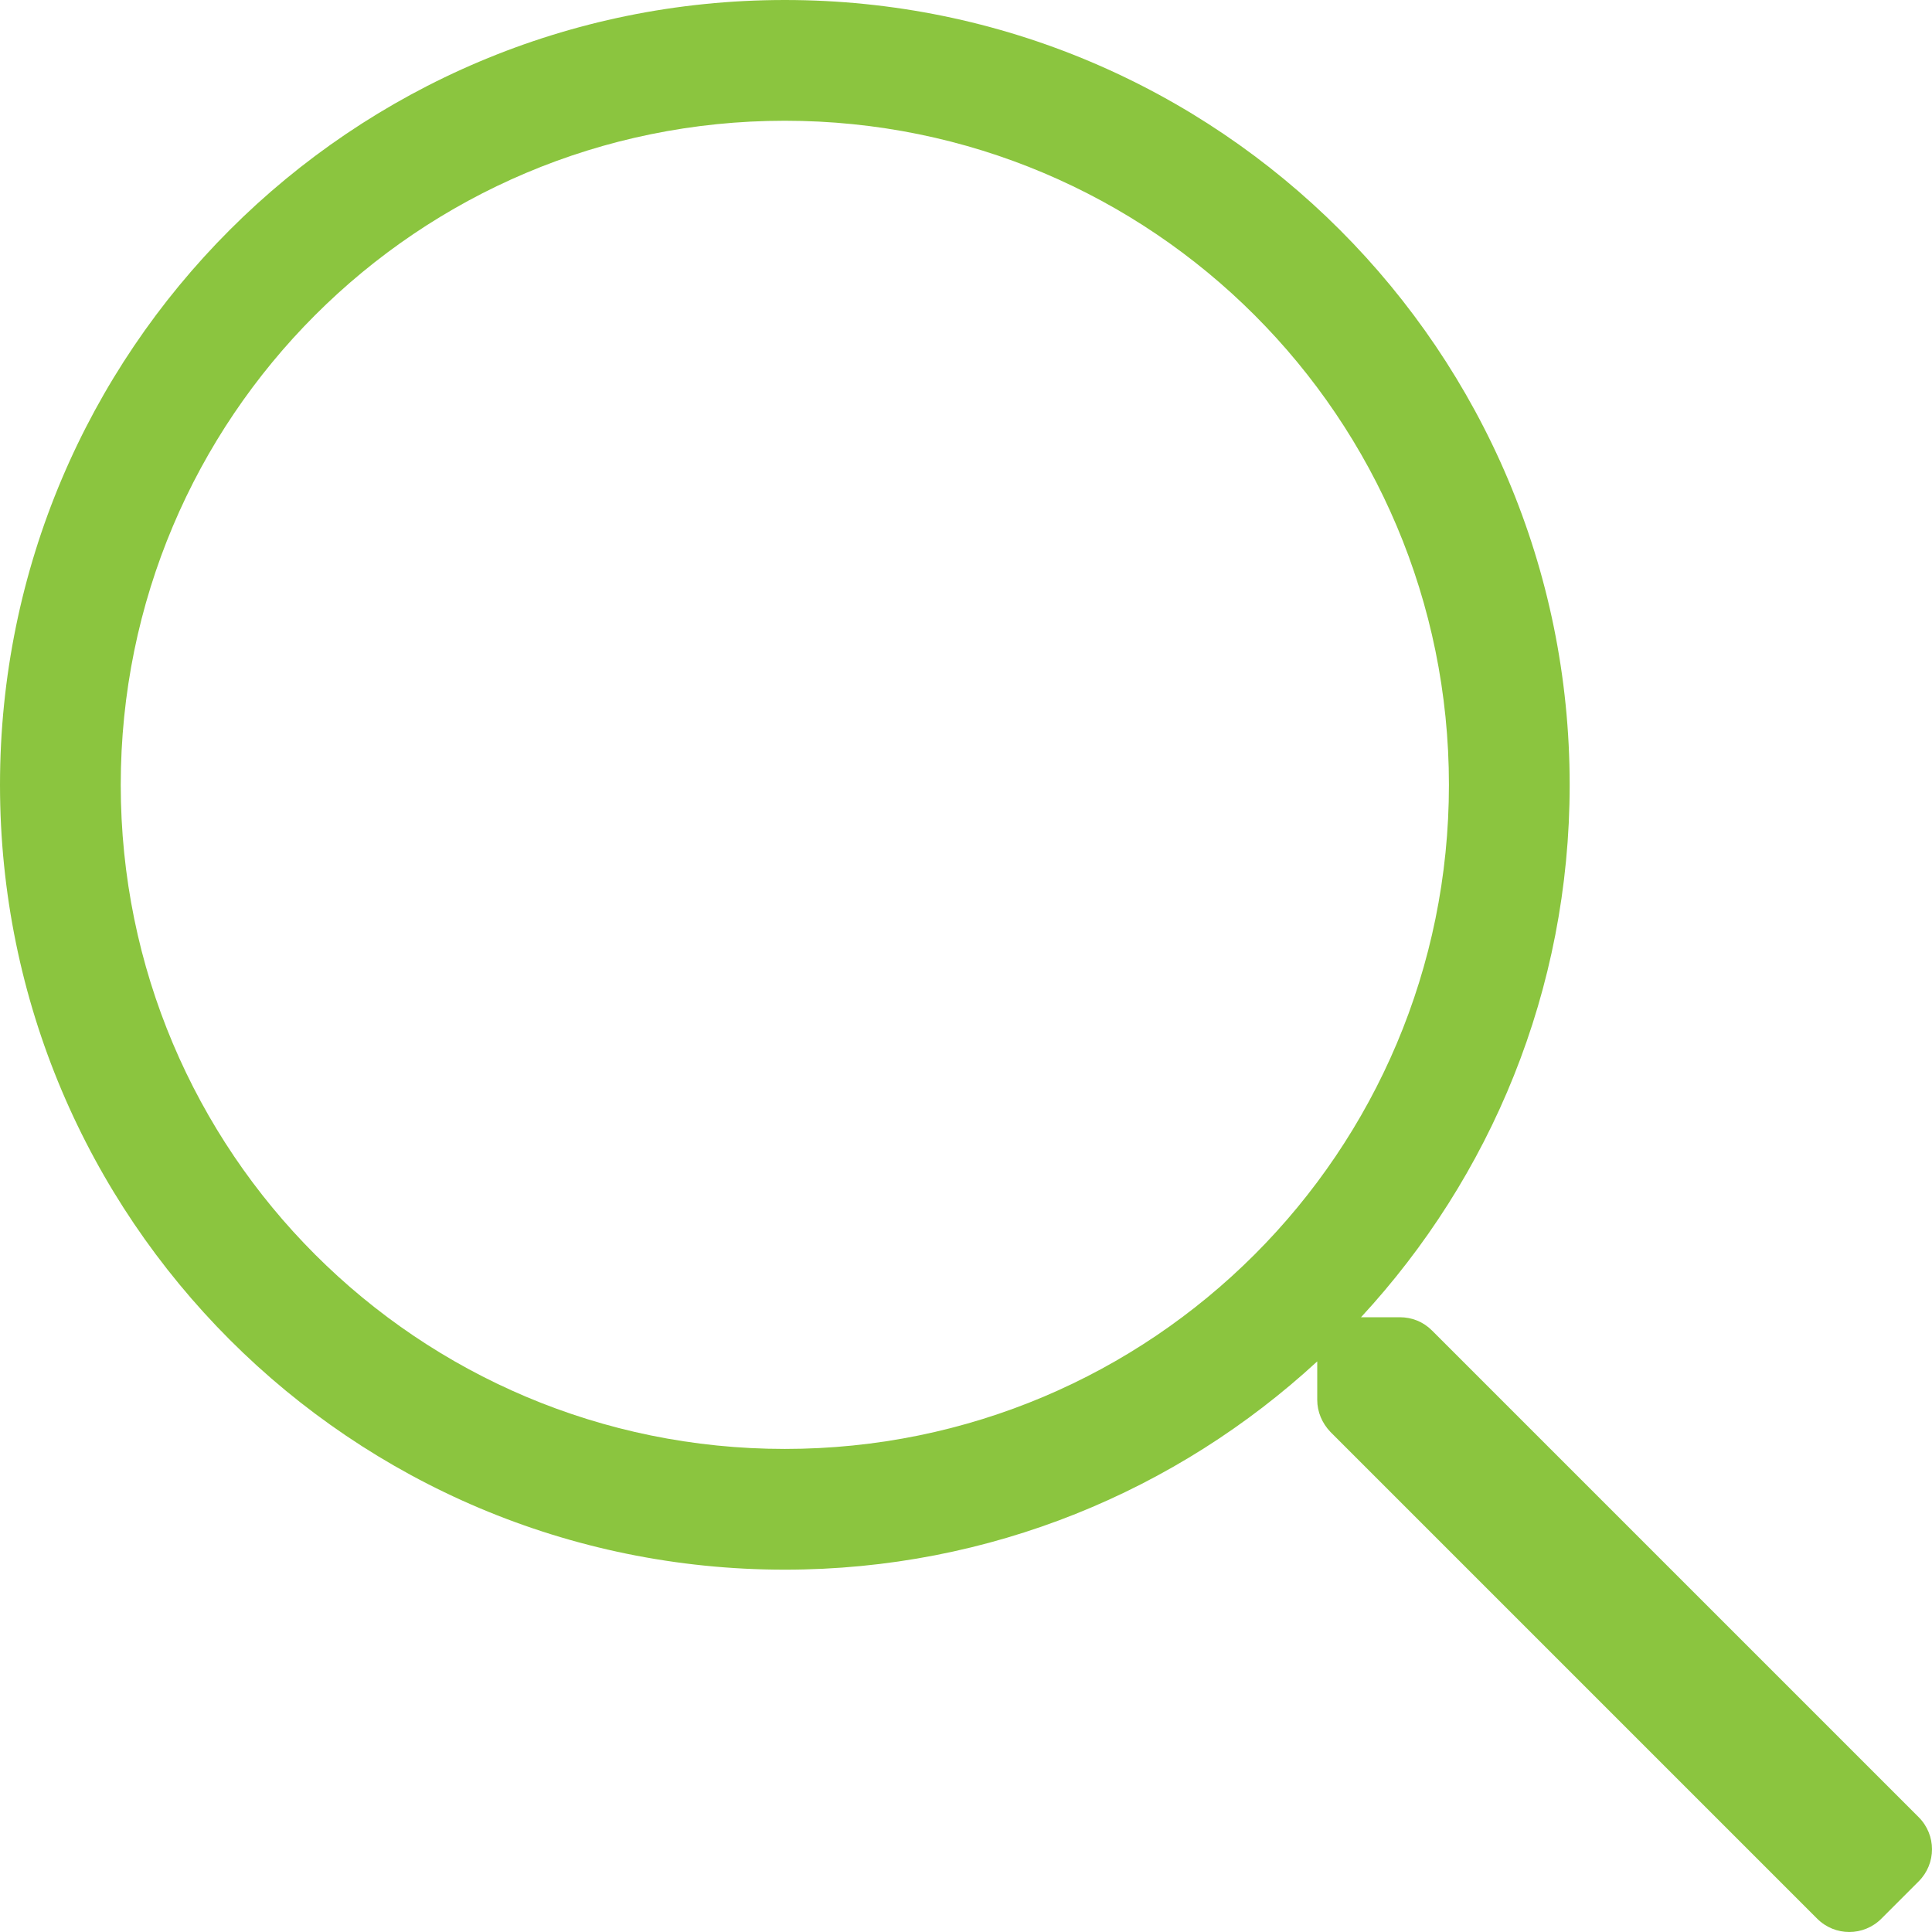 <?xml version="1.0" encoding="utf-8"?>
<!-- Generator: Adobe Illustrator 16.0.0, SVG Export Plug-In . SVG Version: 6.00 Build 0)  -->
<!DOCTYPE svg PUBLIC "-//W3C//DTD SVG 1.1//EN" "http://www.w3.org/Graphics/SVG/1.1/DTD/svg11.dtd">
<svg version="1.1" xmlns="http://www.w3.org/2000/svg" xmlns:xlink="http://www.w3.org/1999/xlink" x="0px" y="0px" width="300px"
	 height="300px" viewBox="156 246 300 300" enable-background="new 156 246 300 300" xml:space="preserve">
<g id="Layer_1" display="none">
	<path display="inline" fill="#8BC53F" d="M431.001,262.944H181c-13.803,0-25,11.175-25,24.948V437.58
		c0,13.773,11.198,24.947,25,24.947h100l-12.5,49.896H231c-4.583,0-8.333,3.742-8.333,8.316c0,4.573,3.75,8.315,8.333,8.315h150
		c4.584,0,8.333-3.742,8.333-8.315c0-4.574-3.749-8.316-8.333-8.316h-37.5l-12.501-49.896h100.002
		c13.801,0,24.999-11.174,24.999-24.947V287.893C456,274.119,444.802,262.944,431.001,262.944z M285.688,512.424l8.333-33.265
		h23.958l8.332,33.265H285.688z M439.333,437.58c0,4.573-3.75,8.316-8.332,8.316H181c-4.583,0-8.334-3.743-8.334-8.316V287.893
		c0-4.573,3.75-8.316,8.334-8.316h250c4.582,0,8.332,3.743,8.332,8.316V437.58z"/>
</g>
<g id="Layer_2">
	<path fill="#8BC53F" d="M453.934,528.174l-75.582-75.582c-1.348-1.348-3.105-2.051-4.98-2.051h-6.034
		c20.097-21.737,32.4-50.739,32.4-82.671c0-67.322-54.548-121.87-121.869-121.87S156,300.548,156,367.87
		c0,67.32,54.548,121.868,121.869,121.868c31.932,0,60.934-12.304,82.671-32.342v5.976c0,1.875,0.762,3.633,2.051,4.98
		l75.583,75.582c2.753,2.754,7.206,2.754,9.96,0l5.8-5.801C456.688,535.381,456.688,530.928,453.934,528.174z M277.869,470.989
		c-57.009,0-103.12-46.111-103.12-103.119c0-57.01,46.111-103.121,103.12-103.121c57.009,0,103.12,46.111,103.12,103.121
		C380.989,424.878,334.879,470.989,277.869,470.989z"/>
</g>
</svg>
